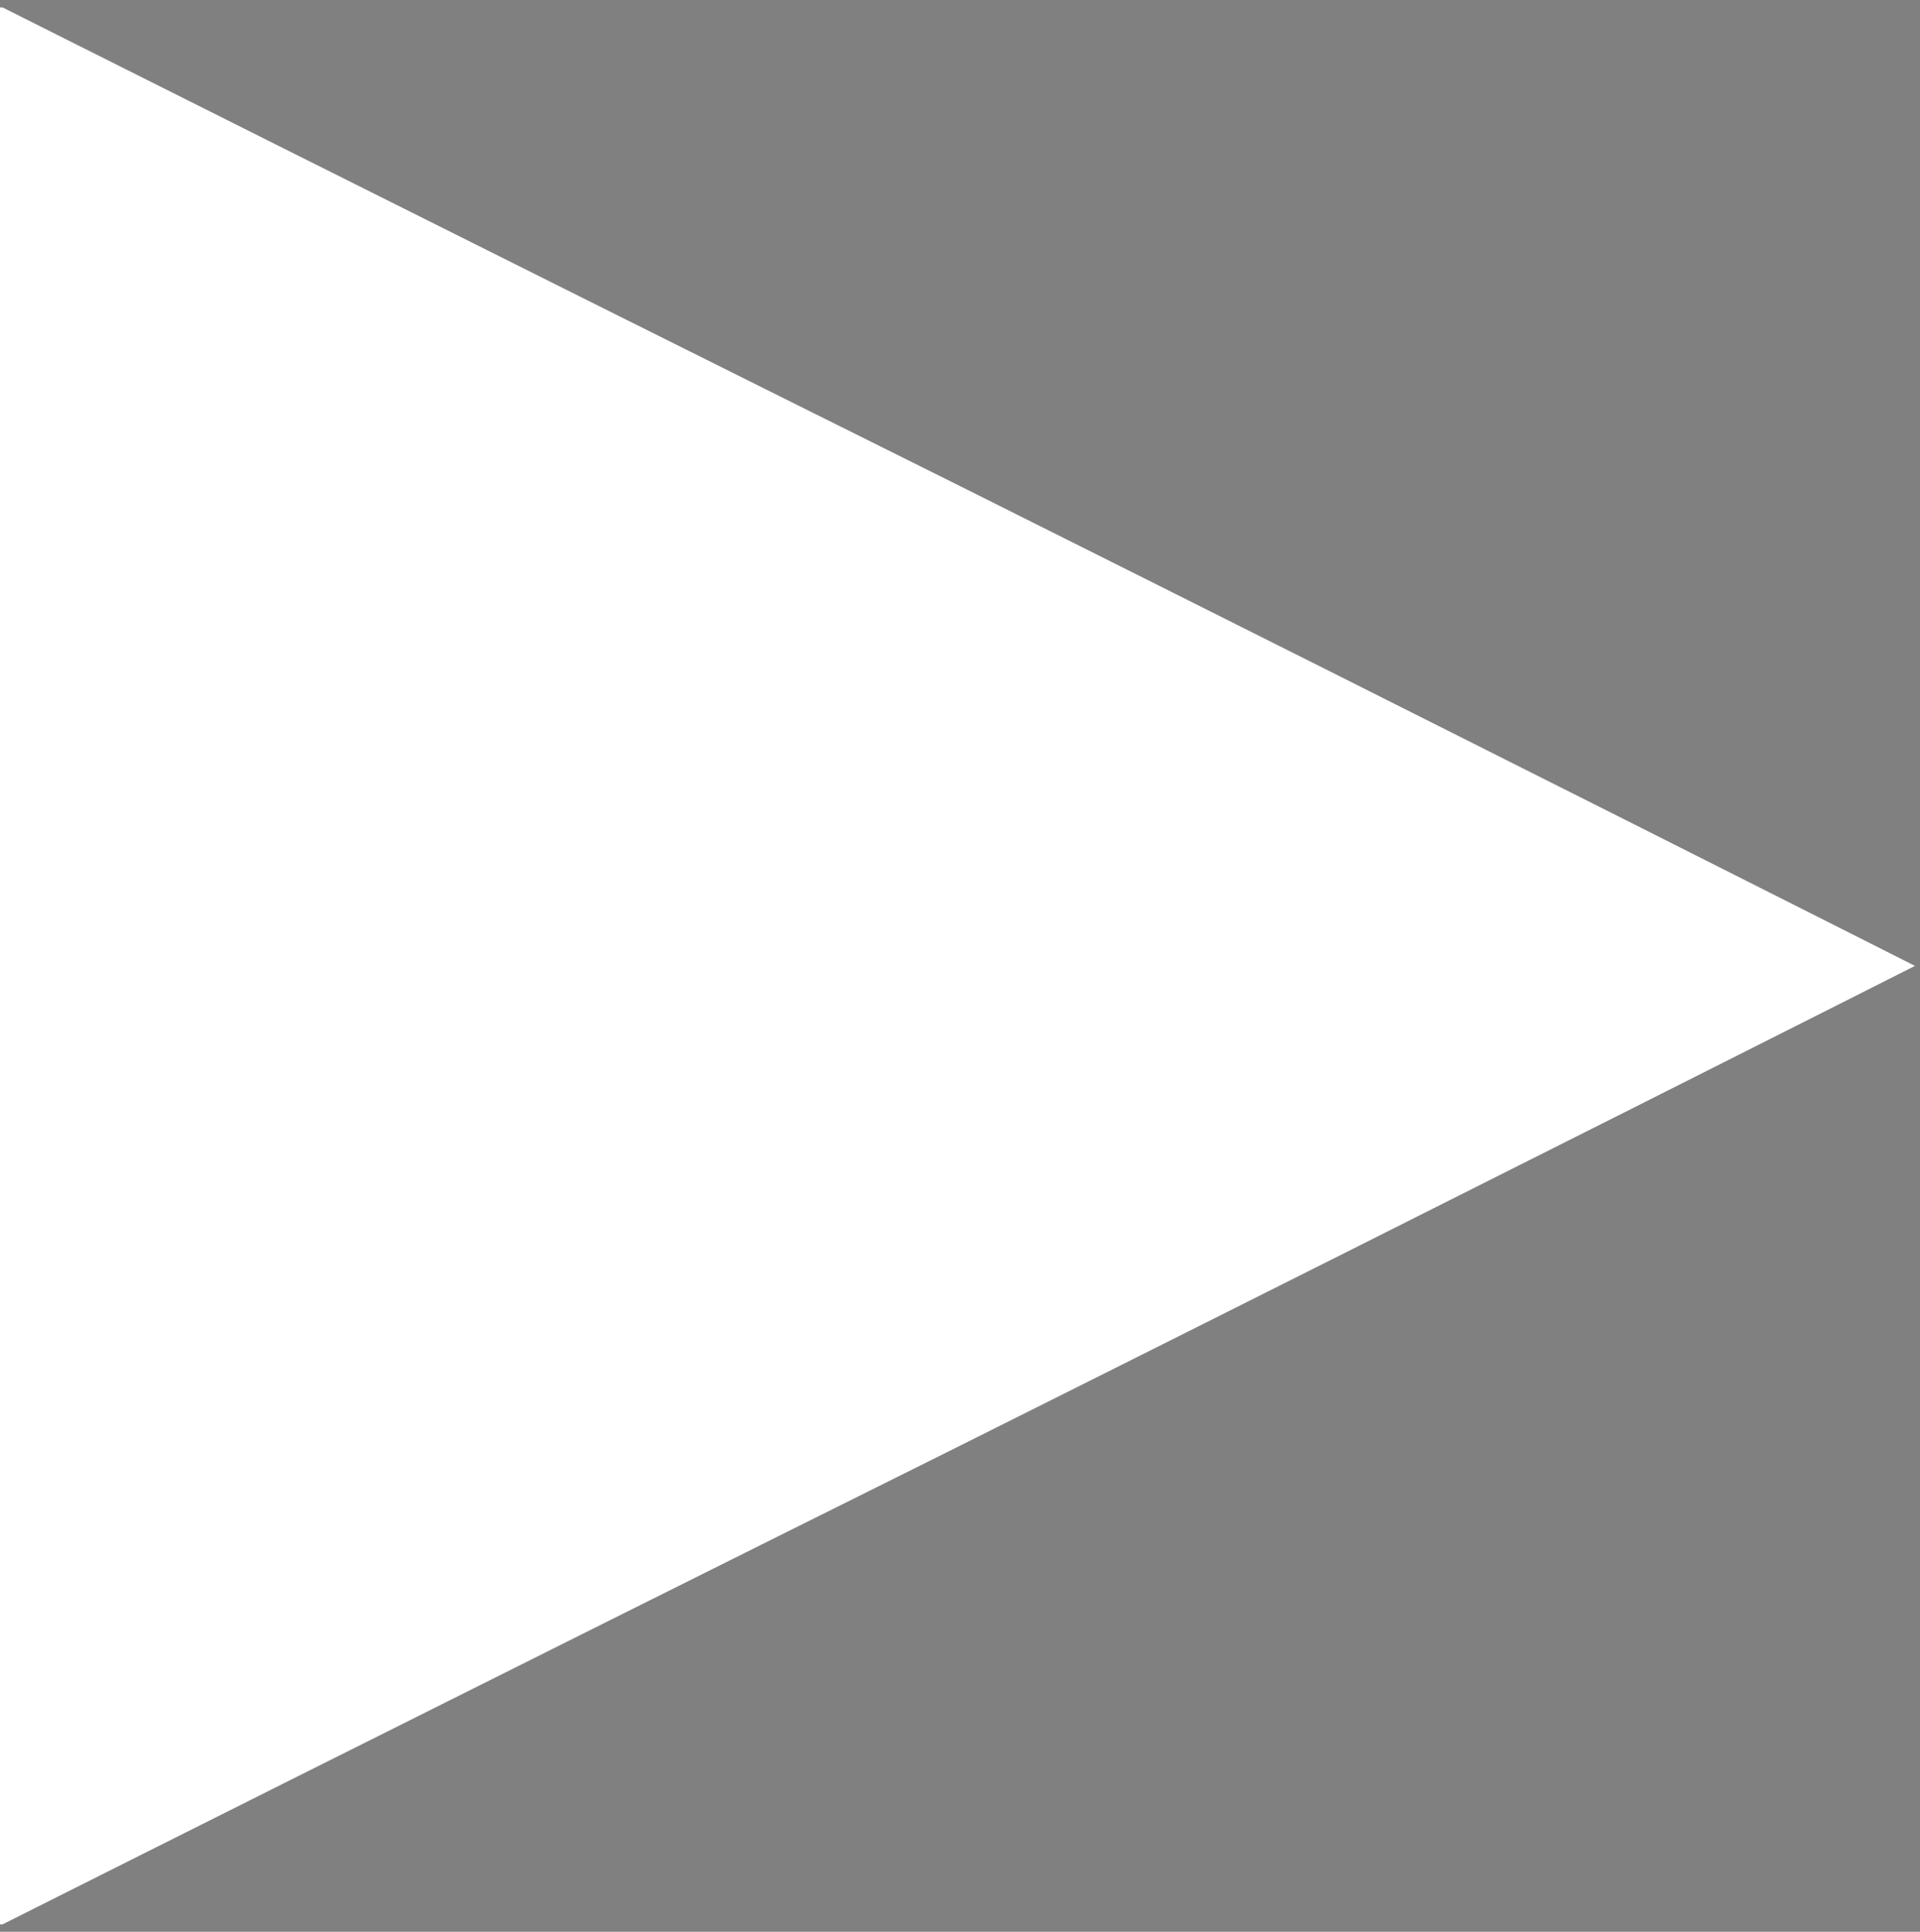<?xml version="1.0" standalone="no"?>

<!DOCTYPE svg PUBLIC "-//W3C//DTD SVG 20010904//EN"

 "http://www.w3.org/TR/2001/REC-SVG-20010904/DTD/svg10.dtd">

<svg version="1.0" xmlns="http://www.w3.org/2000/svg"

 width="795pt" height="800pt" viewBox="0 0 795 800"

 preserveAspectRatio="xMidYMid meet">

<rect x="0" y="0" width="795" height="800" fill="#808080" stroke="none"/>

<path fill="#212121" stroke="none" d="
M0 400

L0 3

L1 3

C1 3 180 93 397 201

C615 310 793 400 793 400

C793 400 615 490 397 599

C180 707 1 797 1 797

L0 797

L0 400

Z

"/>

<path fill="#ffffff" stroke="none" d="
M0 400

L0 3

L1 3

C1 3 180 93 397 201

C615 310 793 400 793 400

C793 400 615 490 397 599

C180 707 1 797 1 797

L0 797

L0 400

Z

"/>

</svg>

